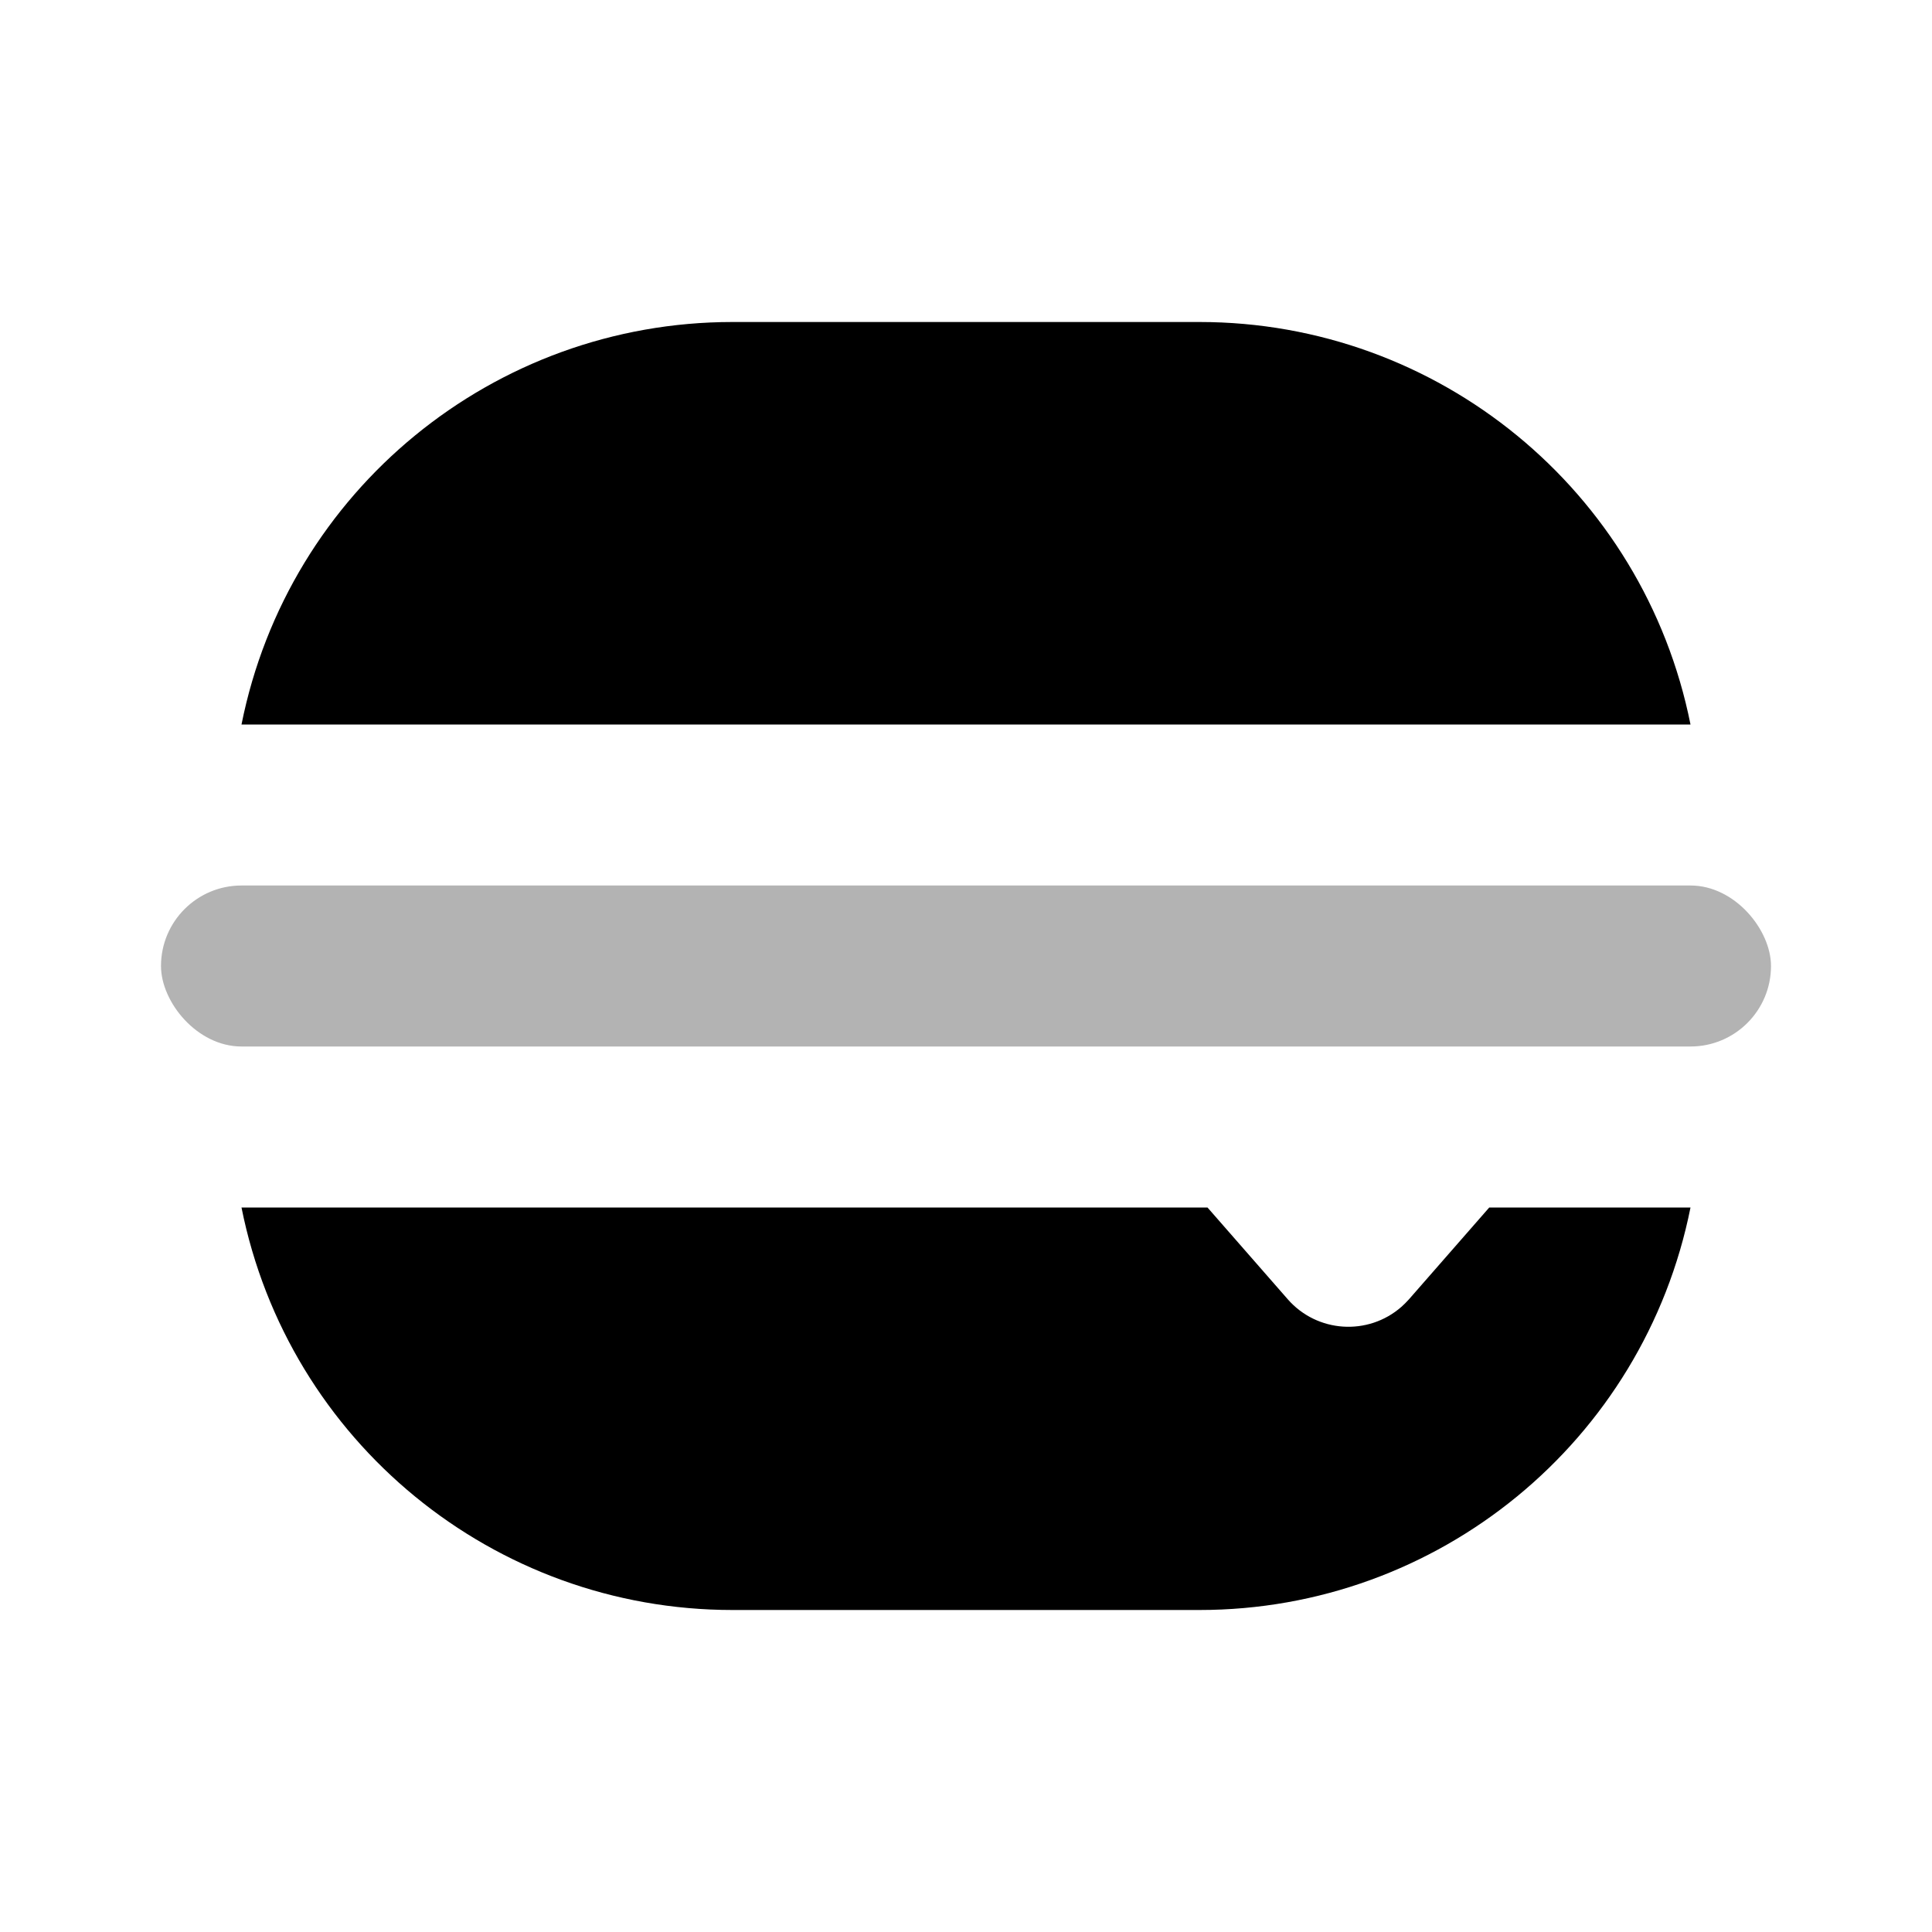 <?xml version="1.0" encoding="UTF-8"?>
<svg width="24px" height="24px" viewBox="0 0 24 24" version="1.1" xmlns="http://www.w3.org/2000/svg" xmlns:xlink="http://www.w3.org/1999/xlink">
    <!-- Generator: Sketch 50.2 (55047) - http://www.bohemiancoding.com/sketch -->
    <title>Stockholm-icons / Food / Burger</title>
    <desc>Created with Sketch.</desc>
    <defs></defs>
    <g id="Stockholm-icons-/-Food-/-Burger" stroke="none" stroke-width="1" fill="none" fill-rule="evenodd">
        <rect id="bound" x="0" y="0" width="24" height="24"></rect>
        <path d="M15,15 L15.997,16.14 C16.361,16.556 16.993,16.598 17.409,16.234 C17.442,16.205 17.473,16.173 17.503,16.14 L18.5,15 L21,15 C20.419,17.907 17.866,20 14.901,20 L9.099,20 C6.134,20 3.581,17.907 3,15 L15,15 Z" id="Combined-Shape" fill="#000000"></path>
        <path d="M21,9 L3,9 L3,9 C3.581,6.093 6.134,4 9.099,4 L14.901,4 C17.866,4 20.419,6.093 21,9 Z" id="Combined-Shape" fill="#000000"></path>
        <rect id="Rectangle" fill="#000000" opacity="0.3" x="2" y="11" width="20" height="2" rx="1"></rect>
    </g>
</svg>